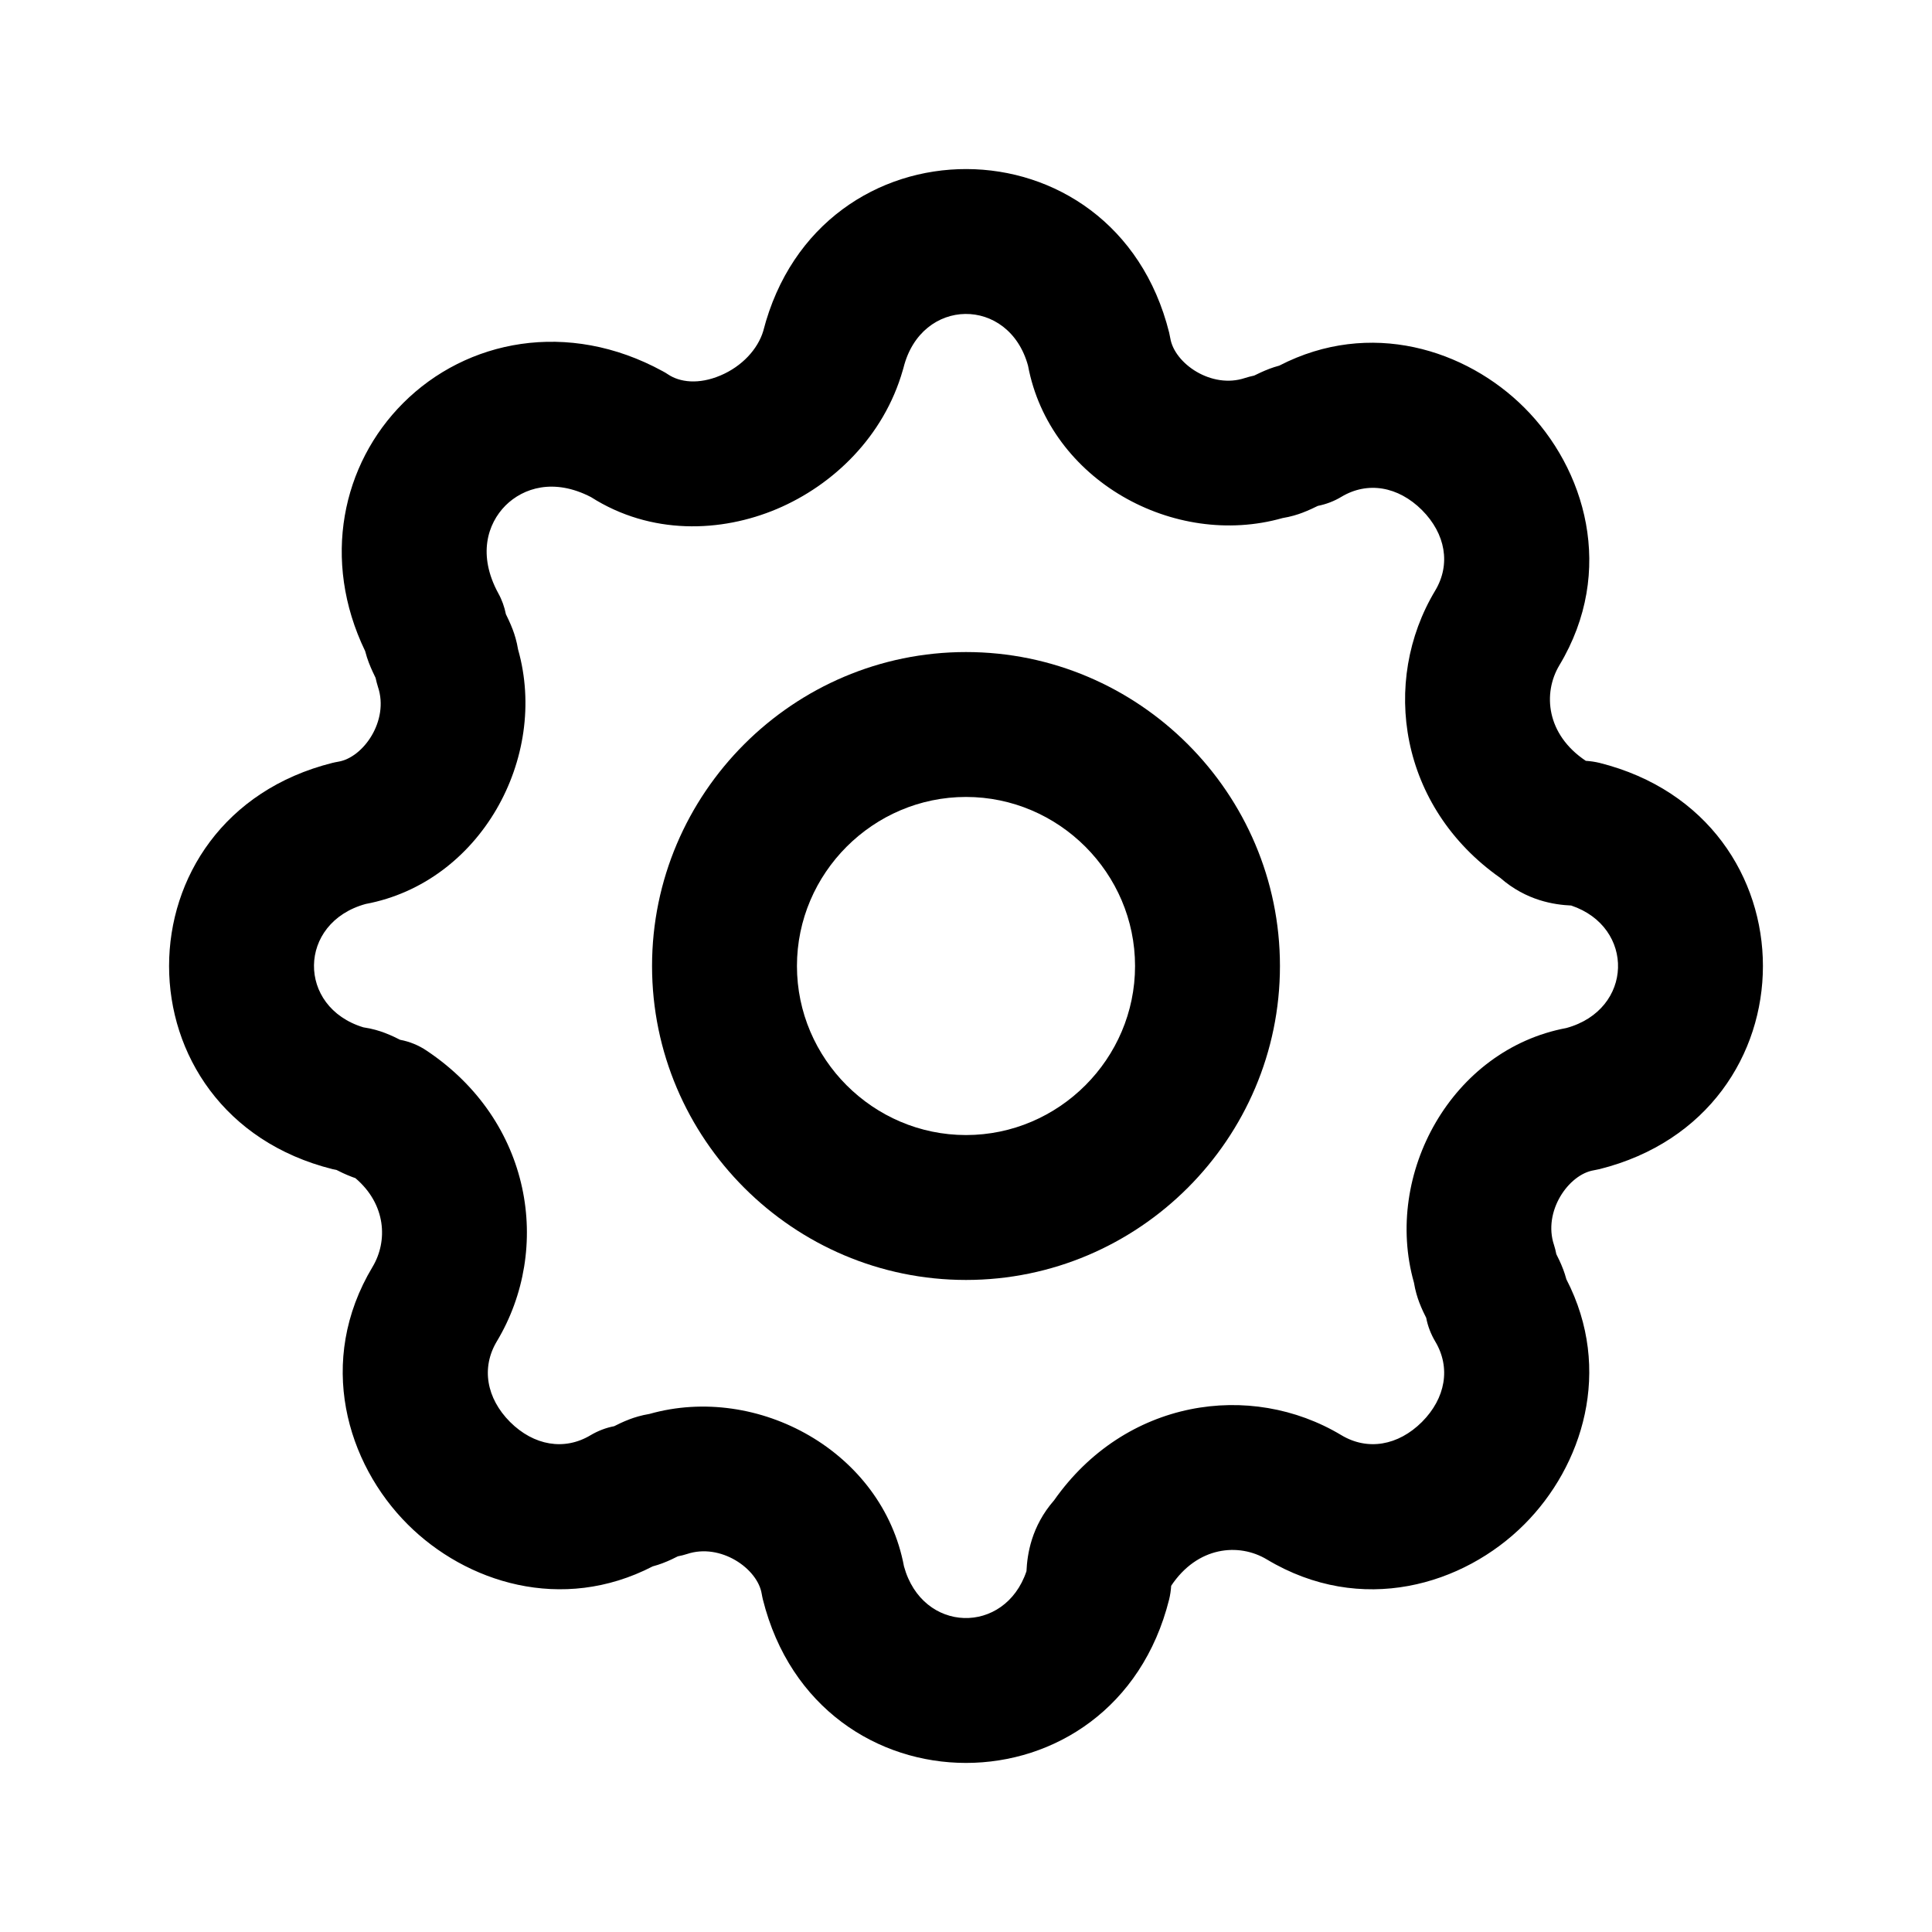 <svg width="20" height="20" viewBox="0 0 20 20" fill="none" xmlns="http://www.w3.org/2000/svg">
  <path fill-rule="evenodd" clip-rule="evenodd" d="M10.642 3.785C10.444 3.064 9.536 3.072 9.353 3.807C9.351 3.815 9.348 3.823 9.346 3.831C9.15 4.518 8.626 5.022 8.042 5.269C7.467 5.512 6.74 5.542 6.118 5.146C5.734 4.947 5.417 5.05 5.233 5.233C5.046 5.421 4.943 5.746 5.158 6.141C5.196 6.209 5.222 6.283 5.237 6.358C5.251 6.387 5.282 6.449 5.308 6.518C5.327 6.568 5.349 6.638 5.363 6.723C5.682 7.846 4.972 9.136 3.785 9.358C3.08 9.552 3.072 10.426 3.762 10.635C3.853 10.648 3.929 10.672 3.982 10.692C4.051 10.718 4.113 10.749 4.142 10.764C4.239 10.782 4.333 10.82 4.416 10.876C5.507 11.604 5.719 12.926 5.143 13.886C4.98 14.158 5.035 14.474 5.28 14.72C5.526 14.965 5.842 15.02 6.114 14.857C6.19 14.812 6.273 14.78 6.358 14.764C6.387 14.749 6.449 14.718 6.518 14.692C6.568 14.673 6.638 14.651 6.723 14.637C7.846 14.319 9.136 15.028 9.358 16.215C9.549 16.911 10.403 16.928 10.626 16.265C10.634 16.092 10.675 15.802 10.912 15.531C11.646 14.486 12.942 14.29 13.886 14.857C14.158 15.02 14.474 14.965 14.72 14.72C14.965 14.474 15.02 14.158 14.857 13.886C14.812 13.81 14.78 13.727 14.764 13.642C14.749 13.613 14.718 13.551 14.692 13.482C14.673 13.432 14.651 13.362 14.637 13.277C14.319 12.154 15.028 10.864 16.215 10.642C16.911 10.451 16.928 9.597 16.265 9.374C16.092 9.366 15.802 9.325 15.531 9.088C14.486 8.354 14.29 7.058 14.857 6.114C15.02 5.842 14.965 5.526 14.72 5.28C14.474 5.035 14.158 4.98 13.886 5.143C13.81 5.189 13.727 5.22 13.642 5.237C13.613 5.251 13.551 5.282 13.482 5.308C13.432 5.327 13.362 5.349 13.277 5.363C12.154 5.682 10.864 4.972 10.642 3.785ZM7.901 3.427C8.476 1.186 11.54 1.191 12.103 3.443C12.107 3.462 12.111 3.482 12.115 3.502C12.158 3.763 12.541 4.029 12.888 3.913C12.919 3.903 12.951 3.895 12.983 3.888C13.012 3.874 13.074 3.843 13.143 3.817C13.171 3.807 13.204 3.795 13.243 3.785C14.184 3.299 15.178 3.618 15.78 4.22C16.41 4.849 16.73 5.908 16.143 6.886C15.969 7.176 16.007 7.603 16.416 7.876C16.416 7.876 16.416 7.876 16.416 7.876C16.463 7.879 16.511 7.886 16.557 7.897C18.814 8.462 18.814 11.538 16.557 12.103C16.538 12.107 16.518 12.111 16.498 12.115C16.237 12.158 15.971 12.541 16.087 12.888C16.097 12.919 16.105 12.951 16.111 12.983C16.126 13.012 16.157 13.074 16.183 13.143C16.193 13.171 16.205 13.204 16.215 13.243C16.701 14.184 16.382 15.178 15.78 15.78C15.151 16.41 14.092 16.73 13.114 16.143C12.824 15.969 12.396 16.007 12.124 16.416C12.124 16.416 12.124 16.416 12.124 16.416C12.121 16.463 12.114 16.511 12.103 16.557C11.538 18.814 8.462 18.814 7.897 16.557C7.893 16.538 7.888 16.518 7.885 16.498C7.842 16.237 7.459 15.971 7.112 16.087C7.081 16.097 7.049 16.105 7.017 16.111C6.988 16.126 6.926 16.157 6.857 16.183C6.829 16.193 6.796 16.205 6.757 16.215C5.816 16.701 4.822 16.382 4.22 15.78C3.59 15.151 3.27 14.092 3.857 13.114C4.016 12.848 3.998 12.467 3.679 12.196C3.666 12.191 3.654 12.187 3.643 12.183C3.574 12.157 3.512 12.126 3.483 12.111C3.47 12.109 3.456 12.106 3.443 12.103C1.186 11.538 1.186 8.462 3.443 7.897C3.462 7.893 3.482 7.888 3.502 7.885C3.763 7.842 4.029 7.459 3.913 7.112C3.903 7.081 3.895 7.049 3.888 7.017C3.874 6.988 3.843 6.926 3.817 6.857C3.805 6.826 3.792 6.786 3.78 6.74C3.324 5.795 3.543 4.803 4.173 4.173C4.829 3.516 5.879 3.307 6.859 3.842C6.879 3.852 6.898 3.864 6.916 3.876C7.037 3.957 7.231 3.983 7.458 3.887C7.683 3.792 7.845 3.613 7.901 3.427Z" fill="currentColor"/>
  <path fill-rule="evenodd" clip-rule="evenodd" d="M6.75 10C6.75 8.211 8.211 6.75 10 6.75C11.789 6.75 13.25 8.211 13.25 10C13.25 11.789 11.789 13.25 10 13.25C8.211 13.25 6.75 11.789 6.75 10ZM10 8.25C9.039 8.25 8.25 9.039 8.25 10C8.25 10.961 9.039 11.75 10 11.75C10.961 11.75 11.75 10.961 11.75 10C11.75 9.039 10.961 8.25 10 8.25Z" fill="currentColor"/>
</svg>
